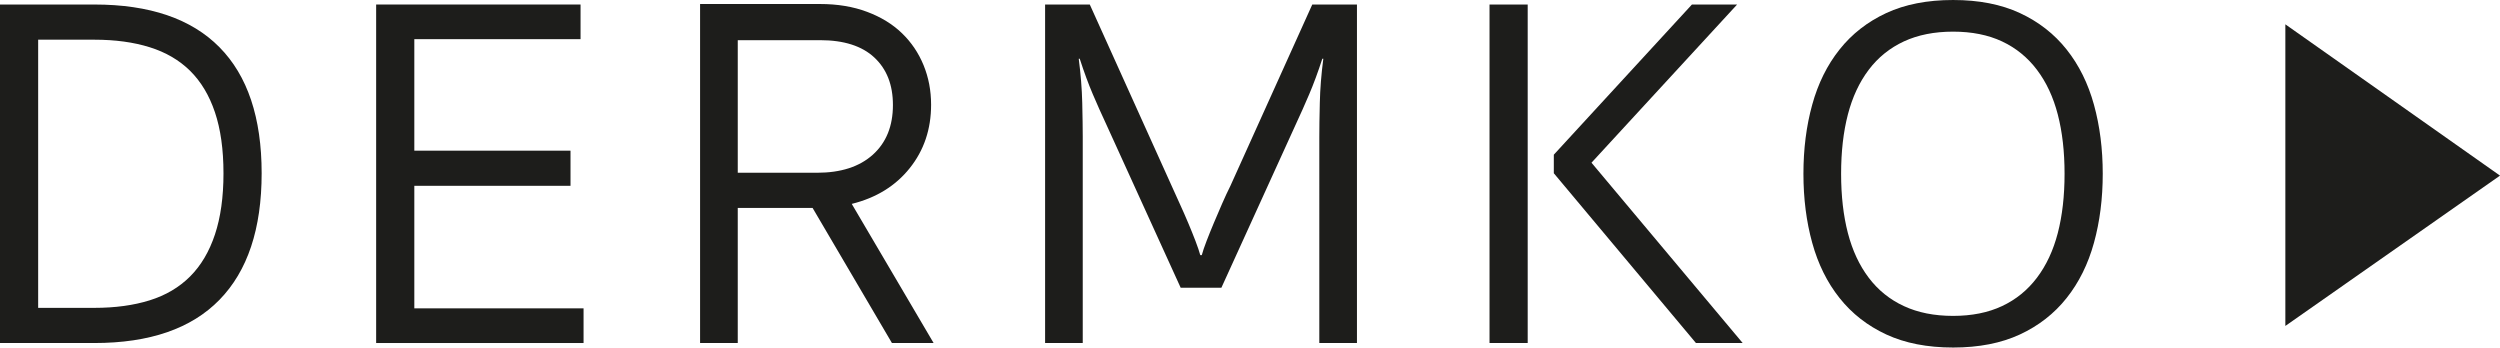 <svg xmlns="http://www.w3.org/2000/svg" xmlns:xlink="http://www.w3.org/1999/xlink" id="Vrstva_1" data-name="Vrstva 1" viewBox="0 0 2000 278.04"><defs><clipPath id="clippath"><rect width="2000" height="278.04" style="fill: none;"></rect></clipPath></defs><g style="clip-path: url(#clippath);"><path d="M209.322,138.609c0,44.476-11.253,78.213-33.76,101.256-22.483,23.02-55.846,34.554-100.042,34.554H-.007V3.616h75.528c44.196,0,77.559,11.393,100.042,34.157,22.507,22.763,33.76,56.383,33.76,100.836M178.785,138.609c0-19.004-2.288-35.277-6.841-48.819-4.553-13.518-11.183-24.561-19.868-33.153-8.708-8.568-19.495-14.849-32.359-18.864-12.841-4.016-27.573-6.023-44.196-6.023H30.531v214.536h44.99c16.623,0,31.355-2.008,44.196-6.023,12.864-4.016,23.651-10.39,32.359-19.098s15.315-19.868,19.868-33.55c4.552-13.658,6.841-29.978,6.841-49.005" style="fill: #1d1d1b;"></path><polygon points="300.918 3.614 464.44 3.614 464.44 31.327 331.455 31.327 331.455 120.536 456.409 120.536 456.409 148.646 331.455 148.646 331.455 246.68 466.845 246.68 466.845 274.416 300.918 274.416 300.918 3.614" style="fill: #1d1d1b;"></polygon><path d="M744.878,83.757c0,19.611-5.697,36.538-17.09,50.756-11.37,14.242-26.849,23.767-46.391,28.6l65.488,111.295h-33.339l-63.481-108.073h-59.862v108.073h-30.141V3.21h96.026c13.915,0,26.452,2.078,37.565,6.257,11.113,4.156,20.405,9.852,27.923,17.113,7.494,7.238,13.261,15.782,17.277,25.565,4.016,9.806,6.023,20.335,6.023,31.612M714.34,83.968c0-16.063-4.95-28.717-14.872-37.962-9.899-9.245-24.374-13.868-43.379-13.868h-65.885v106.066h63.48c19.005,0,33.877-4.809,44.593-14.452,10.693-9.642,16.063-22.903,16.063-39.783" style="fill: #1d1d1b;"></path><path d="M944.551,230.211l-59.465-130.58c-3.759-8.031-7.378-16.133-10.856-24.304-3.479-8.171-6.958-17.604-10.436-28.32h-.794c1.587,12.327,2.545,24.094,2.802,35.348.257,11.253.397,20.242.397,26.919v165.133h-30.118V3.605h35.744l65.489,145.055c1.868,4.272,4.016,9.035,6.444,14.242,2.405,5.23,4.669,10.389,6.817,15.479,2.148,5.09,4.086,9.923,5.837,14.475,1.728,4.553,3.012,8.288,3.806,11.23h1.214c.794-2.942,2.054-6.677,3.805-11.23,1.751-4.552,3.689-9.385,5.837-14.475,2.125-5.09,4.343-10.249,6.63-15.479,2.265-5.207,4.483-9.969,6.63-14.242L1049.823,3.605h35.744v270.802h-30.118V109.274c0-6.678.117-15.666.397-26.919.257-11.253,1.191-23.02,2.802-35.348h-.794c-3.479,10.716-6.981,20.149-10.459,28.32-3.479,8.172-7.098,16.273-10.833,24.304l-59.465,130.58h-32.546Z" style="fill: #1d1d1b;"></path><path d="M1222.156,274.407h-30.538V3.605h30.538v270.802ZM1273.193,130.169l120.937,144.238h-37.379l-113.7-135.81v-14.848L1353.553,3.605h36.141l-116.502,126.564Z" style="fill: #1d1d1b;"></path><path d="M1562.47,278.019c-20.639,0-38.429-3.479-53.441-10.436-14.989-6.957-27.456-16.67-37.355-29.137-9.923-12.444-17.207-27.176-21.9-44.196-4.693-16.997-7.028-35.417-7.028-55.239s2.335-38.242,7.028-55.239c4.692-17.02,11.977-31.752,21.9-44.196,9.899-12.467,22.366-22.156,37.355-29.137C1524.041,3.481,1541.831.002,1562.47.002s38.429,3.479,53.441,10.436c14.989,6.981,27.456,16.67,37.355,29.137,9.899,12.444,17.207,27.176,21.9,44.196,4.693,16.997,7.028,35.417,7.028,55.239s-2.335,38.242-7.028,55.239c-4.692,17.02-12,31.752-21.9,44.196-9.899,12.467-22.366,22.18-37.355,29.137-15.012,6.958-32.826,10.436-53.441,10.436M1562.47,252.711c14.989,0,28.063-2.615,39.176-7.845,11.113-5.207,20.429-12.771,27.923-22.693,7.495-9.899,13.051-21.829,16.67-35.744,3.619-13.938,5.417-29.744,5.417-47.418s-1.798-33.48-5.417-47.418c-3.619-13.915-9.175-25.845-16.67-35.744-7.494-9.922-16.81-17.487-27.923-22.716-11.113-5.207-24.187-7.821-39.176-7.821s-28.133,2.615-39.363,7.821c-11.253,5.23-20.639,12.794-28.133,22.716-7.494,9.899-13.051,21.83-16.67,35.744-3.619,13.938-5.417,29.744-5.417,47.418s1.798,33.479,5.417,47.418c3.619,13.915,9.175,25.845,16.67,35.744,7.494,9.923,16.88,17.487,28.133,22.693,11.23,5.23,24.351,7.845,39.363,7.845" style="fill: #1d1d1b;"></path><polyline points="1999.998 140.491 1828.281 260.752 1828.281 19.46" style="fill: #1d1d1b;"></polyline></g></svg>